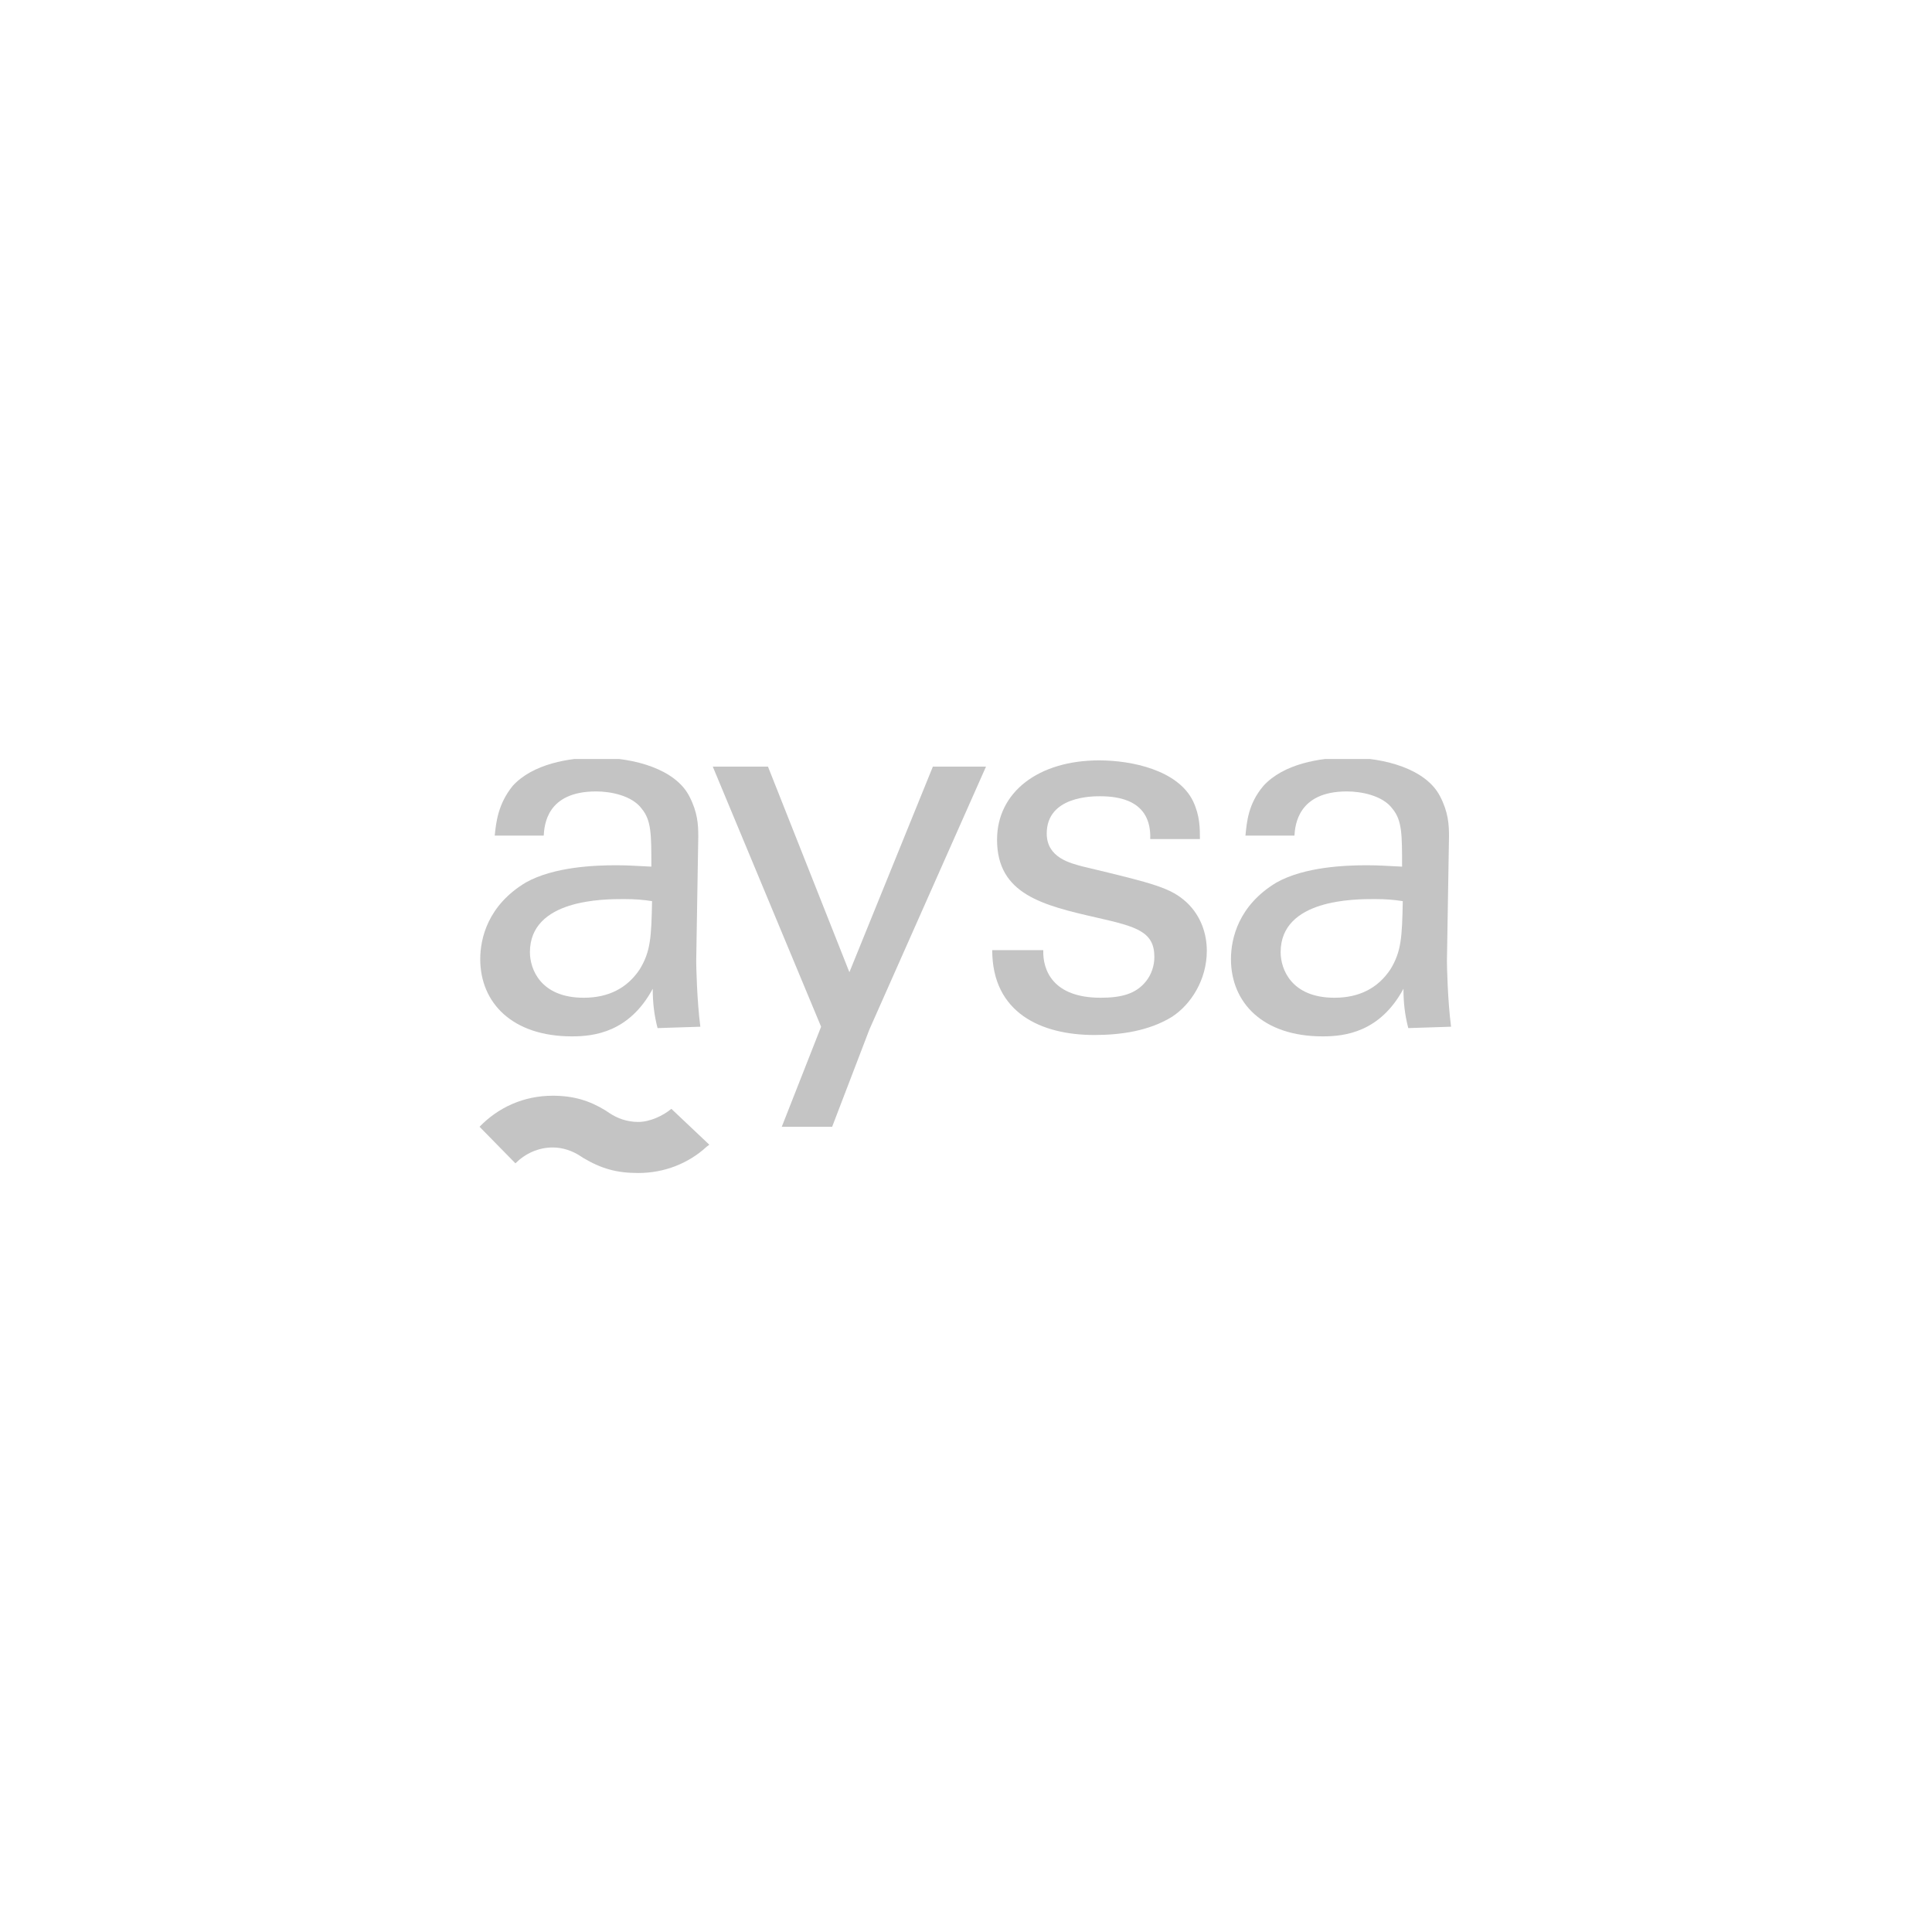 <?xml version="1.0" encoding="utf-8"?>
<!-- Generator: Adobe Illustrator 28.2.0, SVG Export Plug-In . SVG Version: 6.00 Build 0)  -->
<svg version="1.1" id="Capa_1" xmlns="http://www.w3.org/2000/svg" xmlns:xlink="http://www.w3.org/1999/xlink" x="0px" y="0px"
	 viewBox="0 0 280 280" style="enable-background:new 0 0 280 280;" xml:space="preserve">
<style type="text/css">
	.st0{clip-path:url(#SVGID_00000147922215945800281970000003791010205020803235_);}
	.st1{fill:#C4C4C4;}
</style>
<g>
	<defs>
		<rect id="SVGID_1_" x="69.5" y="110" width="141" height="60"/>
	</defs>
	<clipPath id="SVGID_00000084509429215337887990000018130470227663903144_">
		<use xlink:href="#SVGID_1_"  style="overflow:visible;"/>
	</clipPath>
	<g style="clip-path:url(#SVGID_00000084509429215337887990000018130470227663903144_);">
		<path class="st1" d="M95.3,149c-0.5-1.9-0.7-3.7-0.7-5.7c-3.4,6.3-8.5,6.9-11.7,6.9c-8.7,0-13.3-4.9-13.3-11.2
			c0-3,1.1-7.8,6.6-11.1c4.1-2.3,10.1-2.5,13.1-2.5c1.8,0,2.9,0.1,5.1,0.2c0-4.7,0-6.7-1.4-8.4c-1.4-1.9-4.5-2.5-6.6-2.5
			c-7.2,0-7.5,4.9-7.6,6.4h-7.1c0.2-2,0.5-4.6,2.6-7.2c2.9-3.2,8.2-4.1,12.2-4.1c5.5,0,11.4,1.7,13.4,5.6c1.2,2.3,1.3,4.1,1.3,5.8
			l-0.3,18.1c0,0.6,0.1,5.7,0.6,9.5L95.3,149L95.3,149z M90.4,130.3c-2.9,0-13.6,0-13.6,7.7c0,2.4,1.5,6.6,7.8,6.6
			c3.6,0,6.3-1.4,8.1-4.1c1.6-2.6,1.7-4.7,1.8-9.9C93.2,130.4,92.1,130.3,90.4,130.3"/>
		<path class="st1" d="M126,149.2l-5.4,14.1h-7.3l5.7-14.5l-15.7-37.7h8l11.8,29.8l12.1-29.8h7.7L126,149.2z"/>
		<path class="st1" d="M151.2,137.7c-0.1,2.9,1.4,6.9,8.3,6.9c2.9,0,5.1-0.5,6.6-2.4c0.8-1,1.2-2.3,1.2-3.5c0-3.7-2.6-4.4-8.3-5.7
			c-7.9-1.8-14.5-3.4-14.5-11.3c0-6.9,6-11.5,14.8-11.5c4.7,0,11.4,1.4,13.6,5.9c1,2.1,1,3.9,1,5.5h-7.2c0.2-5.7-4.7-6.2-7.3-6.2
			c-1.1,0-7.7,0-7.7,5.4c0,3.5,3.4,4.3,5.3,4.8c10.5,2.5,12.7,3.1,15,5.2c2.1,2,2.9,4.6,2.9,7c0,4.2-2.3,7.8-5.1,9.6
			c-3.3,2-7.3,2.6-11.2,2.6c-7.7,0-14.8-3.2-14.8-12.3H151.2z"/>
		<path class="st1" d="M204.1,149c-0.5-1.9-0.7-3.7-0.7-5.7c-3.4,6.3-8.5,6.9-11.7,6.9c-8.7,0-13.3-4.9-13.3-11.2
			c0-3,1.1-7.8,6.6-11.1c4.1-2.3,10.1-2.5,13.1-2.5c1.8,0,2.9,0.1,5.1,0.2c0-4.7,0-6.7-1.4-8.4c-1.4-1.9-4.5-2.5-6.6-2.5
			c-7.1,0-7.5,4.9-7.6,6.4h-7.1c0.2-2,0.4-4.6,2.6-7.2c2.9-3.2,8.2-4.1,12.2-4.1c5.5,0,11.4,1.7,13.4,5.6c1.2,2.3,1.3,4.1,1.3,5.8
			l-0.3,18.1c0,0.6,0.1,5.7,0.6,9.5L204.1,149L204.1,149z M199.2,130.3c-2.9,0-13.6,0-13.6,7.7c0,2.4,1.5,6.6,7.8,6.6
			c3.6,0,6.3-1.4,8.1-4.1c1.6-2.6,1.7-4.7,1.8-9.9C202,130.4,200.9,130.3,199.2,130.3"/>
		<path class="st1" d="M69.5,163.3c2.7-2.8,6.4-4.5,10.6-4.5c3,0,5.3,0.7,7.6,2.1l0.6,0.4c1.2,0.8,2.6,1.3,4.2,1.3
			c1.7,0,3.6-0.9,4.8-1.9l5.5,5.2l-0.4,0.3c-2.6,2.4-6.1,3.8-9.9,3.8c-3.1,0-5.3-0.6-8-2.2l-0.3-0.2c-1.2-0.8-2.6-1.3-4.1-1.3
			c-2.1,0-4,0.9-5.4,2.3l0,0L69.5,163.3"/>
	</g>
</g>
</svg>

